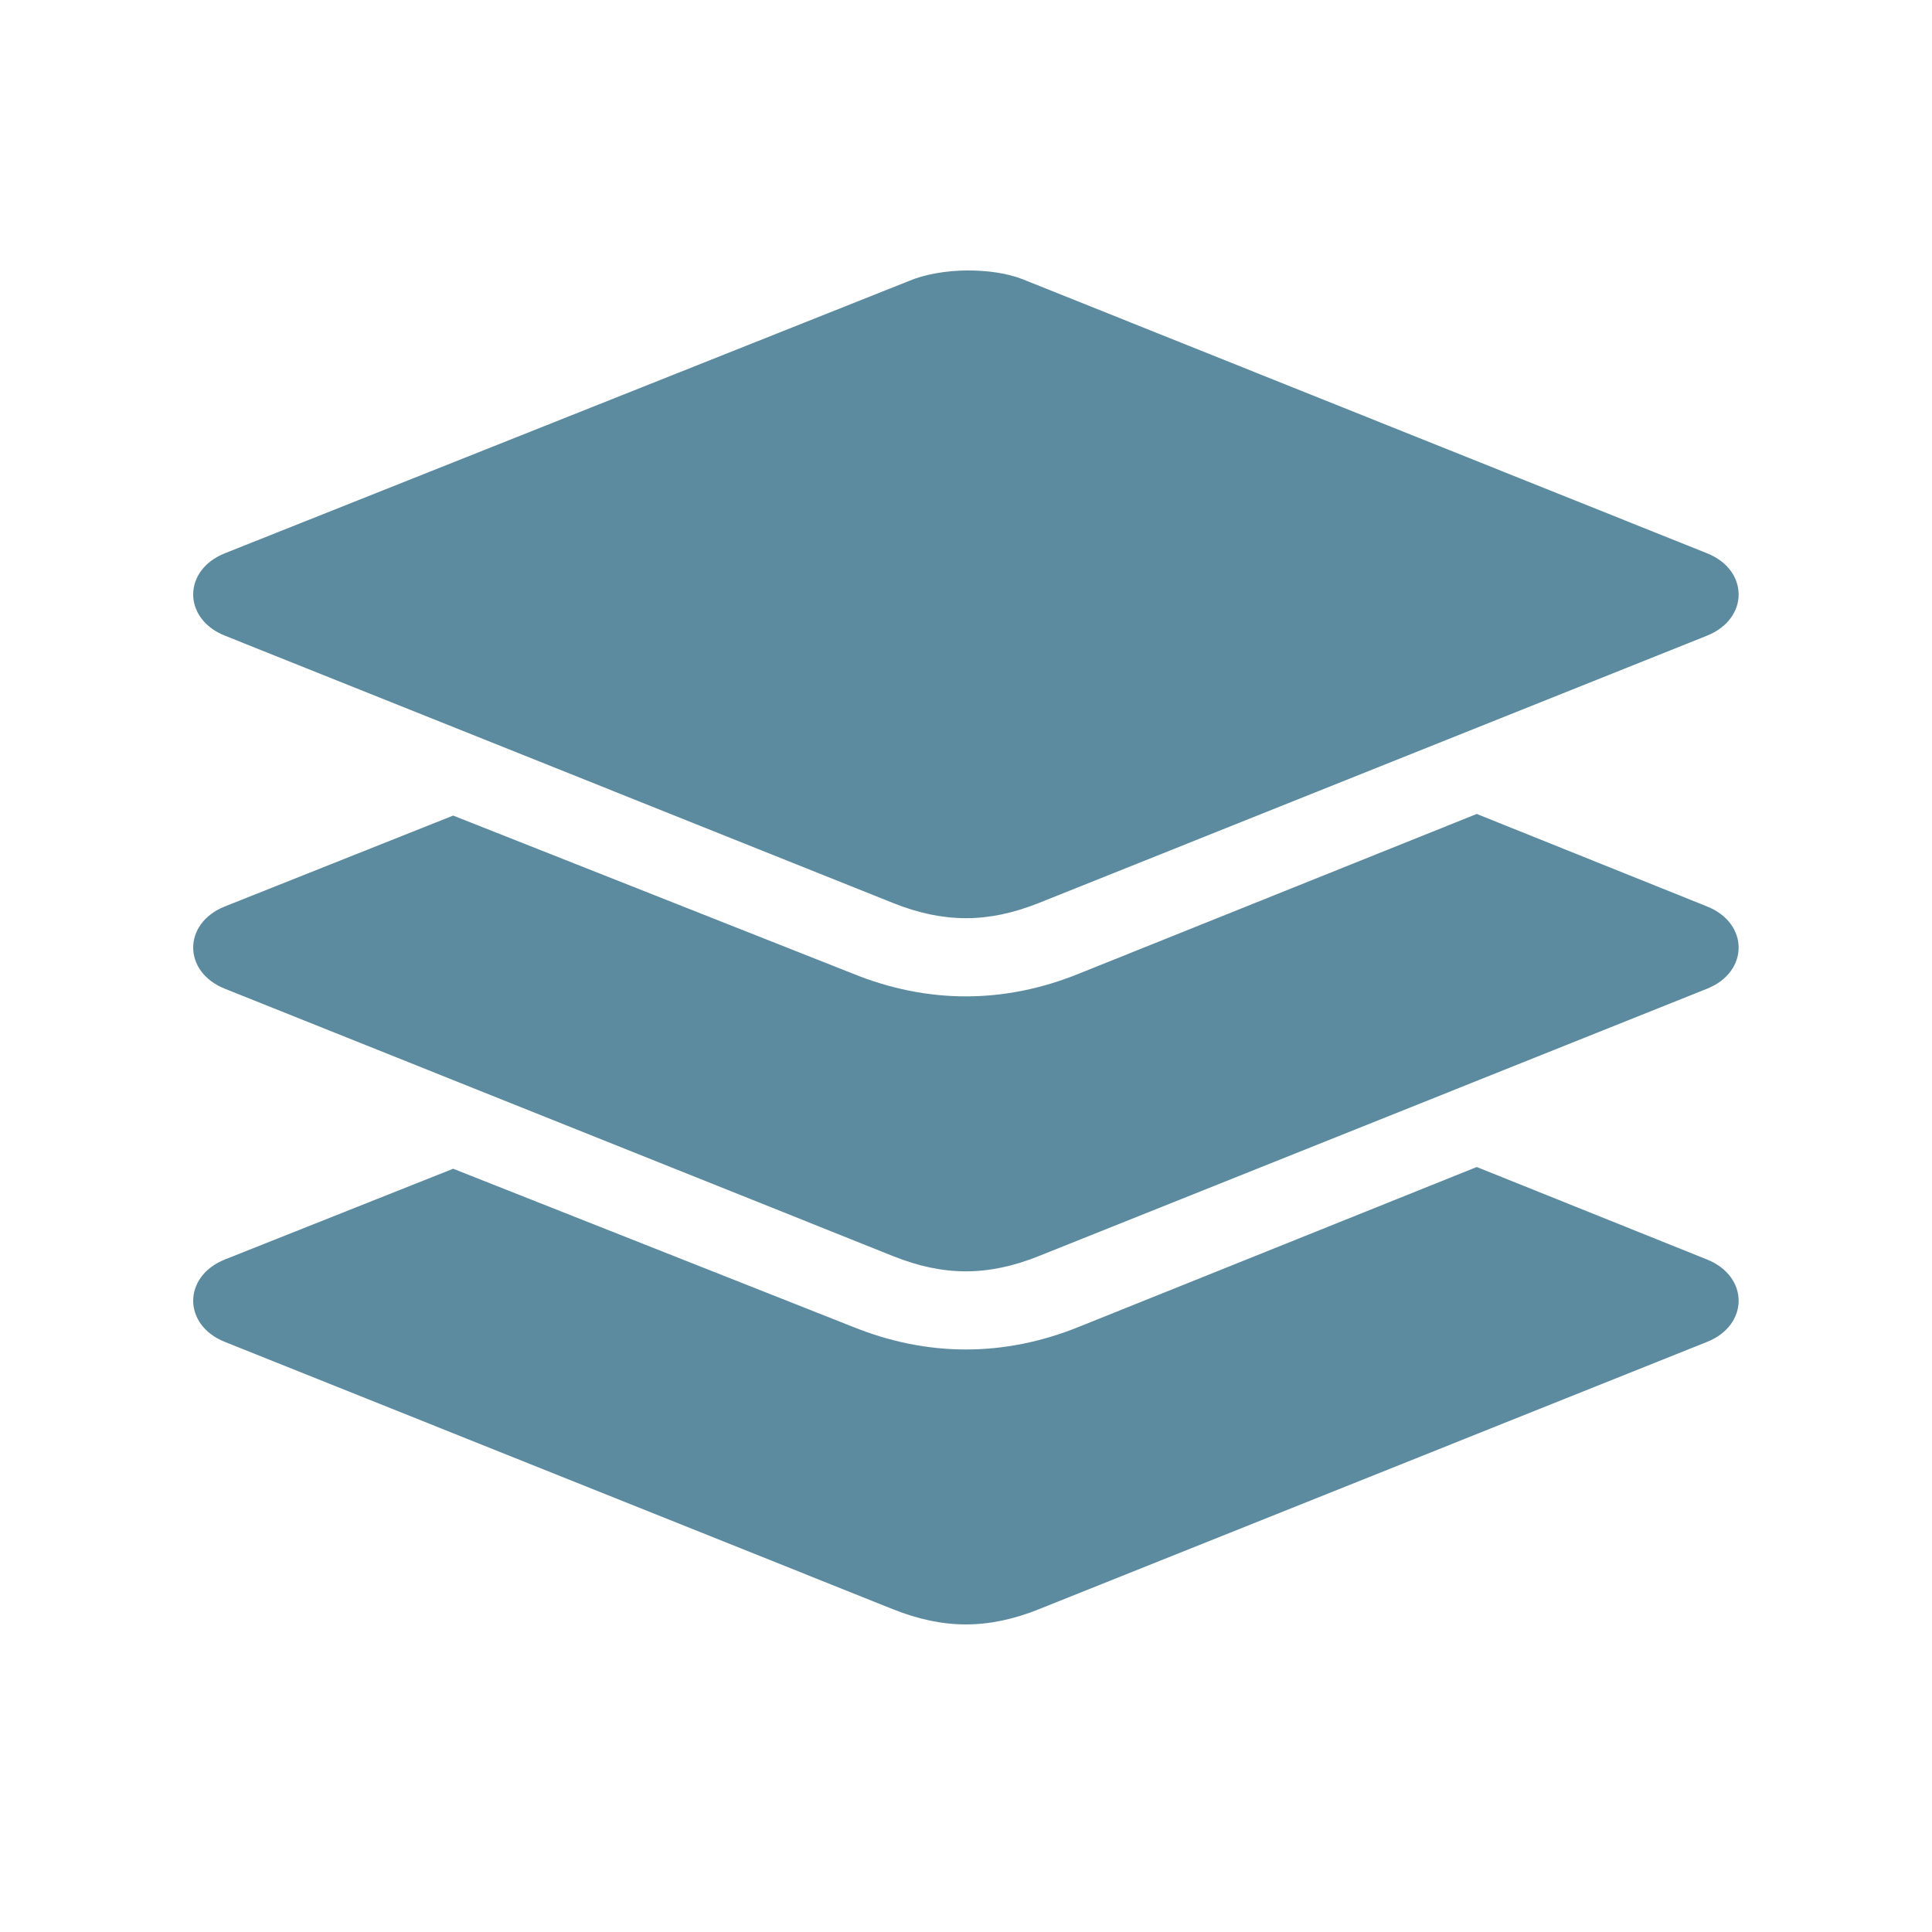 <?xml version="1.0" encoding="UTF-8"?>
<svg width="50px" height="50px" viewBox="0 0 50 50" version="1.1" xmlns="http://www.w3.org/2000/svg" xmlns:xlink="http://www.w3.org/1999/xlink">
    <!-- Generator: Sketch 52.1 (67048) - http://www.bohemiancoding.com/sketch -->
    <title>elementos/icons/keybenefits/5-compare</title>
    <desc>Created with Sketch.</desc>
    <g id="elementos/icons/keybenefits/5-compare" stroke="none" stroke-width="1" fill="none" fill-rule="evenodd">
        <path d="M5.821,14.318 L23.535,7.267 C24.371,6.918 25.676,6.918 26.462,7.225 L44.176,14.318 C45.269,14.753 45.269,16.016 44.176,16.451 L26.88,23.371 C25.572,23.893 24.423,23.893 23.115,23.371 L5.821,16.451 C4.726,16.016 4.726,14.753 5.821,14.318 M44.176,23.458 L38.218,21.065 L27.923,25.198 C25.99,25.982 24.005,25.982 22.072,25.198 L11.728,21.107 L5.821,23.458 C4.726,23.893 4.726,25.154 5.821,25.589 L23.115,32.509 C24.423,33.033 25.572,33.033 26.88,32.509 L44.176,25.589 C45.269,25.154 45.269,23.893 44.176,23.458 M44.176,32.595 L38.218,30.202 L27.923,34.338 C25.99,35.12 24.005,35.12 22.072,34.338 L11.728,30.247 L5.821,32.595 C4.726,33.033 4.726,34.294 5.821,34.729 L23.115,41.649 C24.423,42.17 25.572,42.17 26.88,41.649 L44.176,34.729 C45.269,34.294 45.269,33.033 44.176,32.595" id="Fill-1" fill="#5C8BA0"></path>
    </g>
</svg>